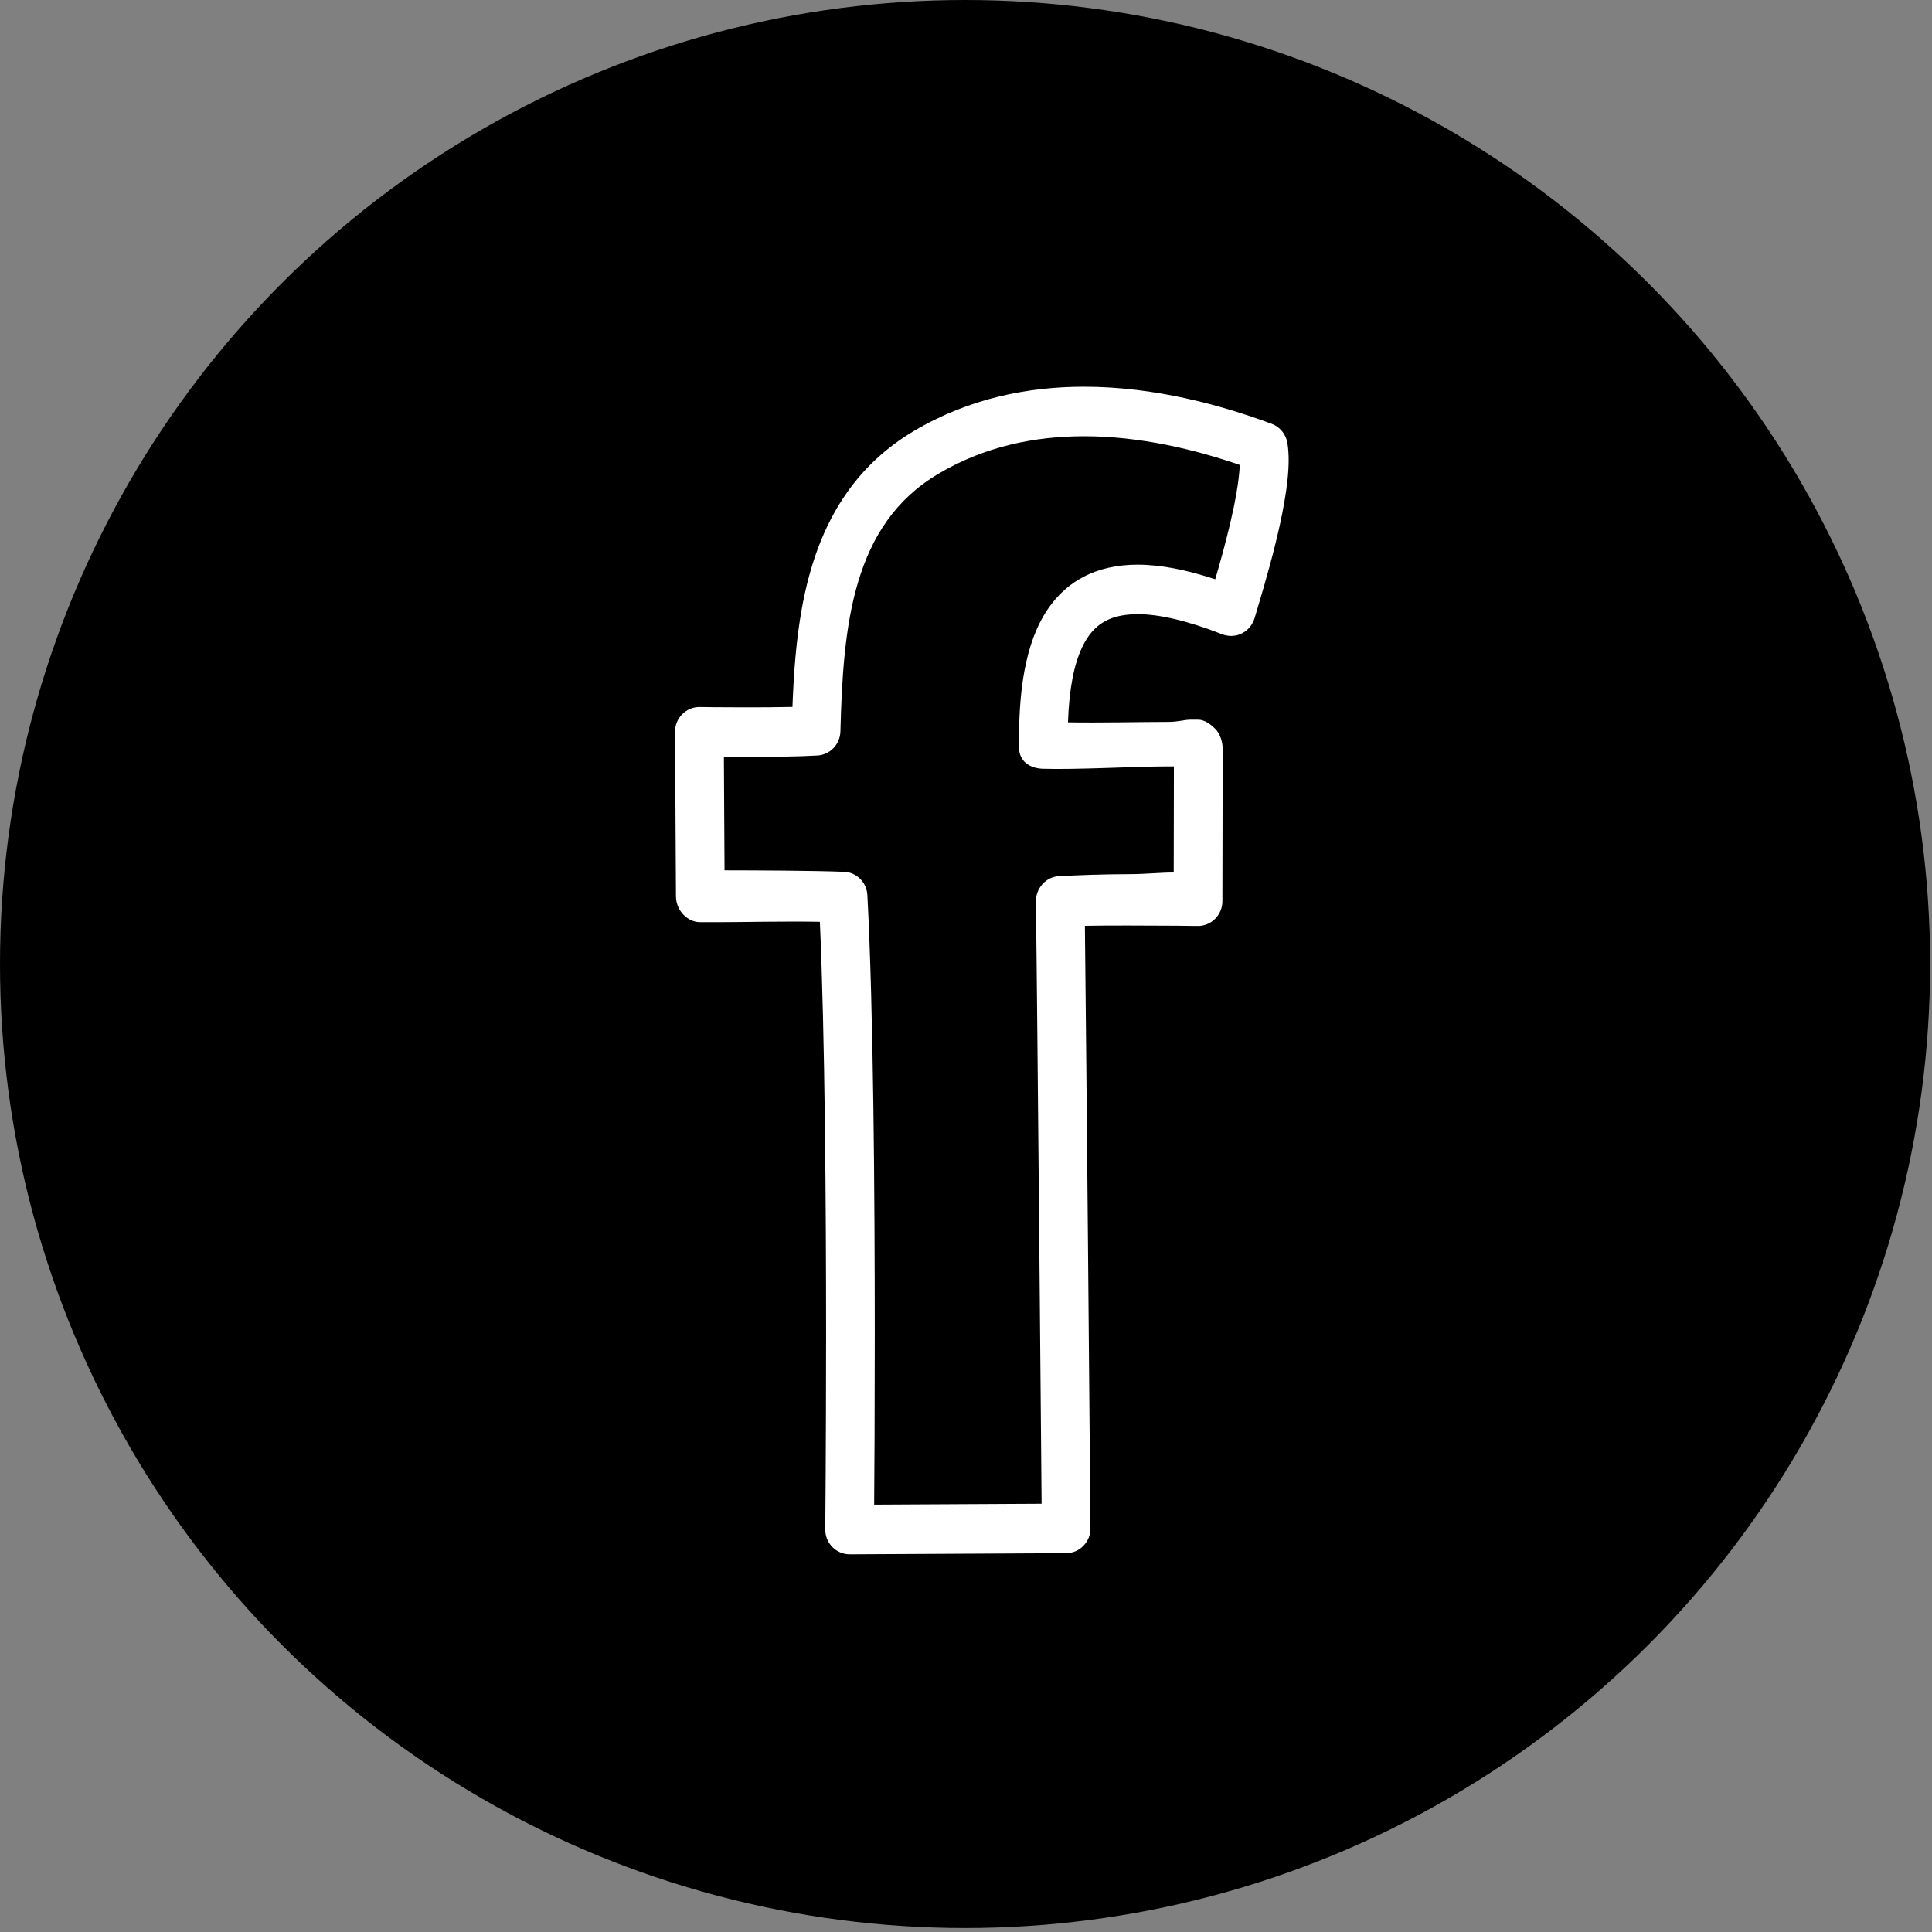 <?xml version="1.0" encoding="UTF-8" standalone="no"?>
<svg width="33px" height="33px" viewBox="0 0 41 41" version="1.1"
    xmlns="http://www.w3.org/2000/svg"
    xmlns:xlink="http://www.w3.org/1999/xlink">
    <rect x="0" y="0" width="41" height="41" fill="#808080" stroke="none"/>
    <!-- Generator: Sketch 41.2 (35397) - http://www.bohemiancoding.com/sketch -->
    <title>Group 4</title>
    <desc>Created with Sketch.</desc>
    <defs></defs>
    <g id="Visual_Design" stroke="none" stroke-width="1" fill="none" fill-rule="evenodd">
        <g id="9_Blog_No-Photo" transform="translate(-1138, -1155)">
            <g id="Group-2" transform="translate(930, 1155)">
                <g id="Group-4" transform="translate(208, 0)">
                    <ellipse id="Oval-83-Copy-5" fill="#000000" cx="20.48" cy="20.458" rx="20.48" ry="20.458"></ellipse>
                    <g id="noun_26636_cc-copy" transform="translate(14, 8)" fill="#FFFFFF">
                        <g id="Group">
                            <path d="M13.321,1.404 C13.291,1.217 13.163,1.06 12.989,0.995 C11.924,0.6 10.516,0.208 9.005,0.207 C7.82,0.207 6.564,0.453 5.397,1.145 L5.397,1.145 C4.809,1.493 4.346,1.932 3.993,2.426 C3.462,3.169 3.18,4.024 3.02,4.892 C2.892,5.594 2.843,6.309 2.817,7.002 C2.513,7.009 2.168,7.011 1.854,7.011 C1.58,7.011 1.328,7.01 1.145,7.008 C1.054,7.007 0.98,7.006 0.929,7.005 C0.877,7.004 0.85,7.004 0.849,7.004 C0.712,7.002 0.576,7.058 0.478,7.156 C0.38,7.255 0.324,7.392 0.325,7.532 L0.345,11.023 C0.347,11.314 0.579,11.57 0.864,11.57 L1.225,11.57 C1.73,11.57 2.673,11.548 3.399,11.562 C3.506,13.96 3.531,17.554 3.531,20.342 C3.531,21.518 3.526,22.542 3.522,23.28 C3.52,23.648 3.518,23.941 3.516,24.144 C3.514,24.346 3.513,24.455 3.513,24.455 C3.512,24.595 3.566,24.731 3.664,24.83 C3.761,24.93 3.895,24.985 4.033,24.985 L8.627,24.961 C8.766,24.96 8.896,24.904 8.992,24.804 C9.09,24.704 9.143,24.571 9.141,24.43 C9.141,24.43 9.117,21.557 9.089,18.458 C9.065,15.793 9.038,12.965 9.023,11.647 C9.306,11.642 9.637,11.64 9.958,11.641 C10.333,11.641 10.699,11.643 10.97,11.645 C11.105,11.646 11.217,11.648 11.295,11.649 C11.373,11.65 11.417,11.65 11.417,11.65 C11.555,11.652 11.688,11.597 11.786,11.499 C11.885,11.4 11.941,11.266 11.941,11.126 L11.947,7.892 C11.947,7.752 11.893,7.572 11.795,7.473 C11.697,7.374 11.566,7.273 11.428,7.273 L11.256,7.273 C11.146,7.273 10.99,7.32 10.802,7.32 C10.226,7.32 9.354,7.341 8.664,7.329 C8.676,6.971 8.708,6.666 8.76,6.395 C8.81,6.132 8.879,5.919 8.961,5.743 C9.022,5.612 9.09,5.508 9.162,5.421 C9.273,5.291 9.393,5.203 9.547,5.137 C9.7,5.073 9.894,5.034 10.142,5.034 C10.581,5.032 11.185,5.165 11.942,5.462 C11.947,5.464 11.954,5.465 11.959,5.467 C11.966,5.469 11.97,5.473 11.977,5.474 C11.988,5.478 11.999,5.478 12.01,5.481 C12.027,5.485 12.045,5.489 12.062,5.491 C12.079,5.493 12.095,5.494 12.112,5.495 C12.129,5.495 12.145,5.495 12.163,5.494 C12.179,5.493 12.196,5.491 12.212,5.488 C12.228,5.485 12.245,5.482 12.261,5.478 C12.276,5.473 12.292,5.468 12.307,5.462 C12.323,5.456 12.338,5.45 12.353,5.442 C12.368,5.435 12.382,5.427 12.396,5.418 C12.41,5.409 12.424,5.4 12.438,5.389 C12.451,5.38 12.463,5.369 12.474,5.358 C12.487,5.346 12.5,5.334 12.511,5.321 C12.522,5.308 12.532,5.295 12.542,5.282 C12.552,5.268 12.562,5.253 12.571,5.238 C12.579,5.224 12.586,5.207 12.594,5.191 C12.599,5.181 12.605,5.171 12.609,5.16 C12.612,5.154 12.612,5.148 12.615,5.141 C12.616,5.135 12.62,5.13 12.622,5.125 C12.726,4.775 12.905,4.189 13.059,3.57 C13.136,3.26 13.207,2.941 13.259,2.634 C13.312,2.327 13.347,2.033 13.347,1.76 C13.347,1.639 13.34,1.521 13.321,1.404 L13.321,1.404 Z M8.987,4.245 C8.731,4.379 8.508,4.569 8.33,4.798 C8.061,5.141 7.888,5.563 7.78,6.043 C7.671,6.523 7.625,7.068 7.625,7.682 C7.625,7.745 7.625,7.809 7.626,7.873 C7.63,8.154 7.85,8.304 8.126,8.314 C8.861,8.337 10.066,8.264 10.802,8.264 L10.912,8.264 L10.908,10.516 C10.644,10.514 10.306,10.551 9.958,10.551 C9.408,10.551 8.838,10.575 8.474,10.593 C8.195,10.607 7.979,10.852 7.983,11.136 C7.997,12.033 8.028,15.365 8.056,18.463 C8.07,20.012 8.083,21.508 8.093,22.613 C8.097,23.15 8.101,23.595 8.104,23.911 L4.551,23.93 C4.557,23.234 4.564,21.912 4.564,20.329 C4.564,17.336 4.536,13.418 4.407,10.997 C4.393,10.725 4.178,10.51 3.91,10.501 C3.21,10.475 2.047,10.471 1.376,10.47 L1.362,8.061 C1.508,8.062 1.676,8.063 1.855,8.063 C2.36,8.062 2.939,8.057 3.348,8.033 C3.616,8.017 3.828,7.795 3.835,7.522 C3.863,6.417 3.925,5.294 4.214,4.339 C4.358,3.861 4.556,3.426 4.829,3.044 C5.103,2.662 5.451,2.329 5.917,2.053 L5.917,2.053 C6.897,1.473 7.957,1.258 9.005,1.258 C10.199,1.257 11.366,1.542 12.31,1.867 C12.303,2.031 12.279,2.234 12.241,2.454 C12.172,2.86 12.059,3.322 11.944,3.745 C11.891,3.939 11.839,4.123 11.789,4.293 C11.18,4.092 10.637,3.984 10.142,3.983 C9.72,3.983 9.329,4.064 8.987,4.245 L8.987,4.245 Z" id="Shape"></path>
                        </g>
                    </g>
                </g>
            </g>
        </g>
    </g>
</svg>